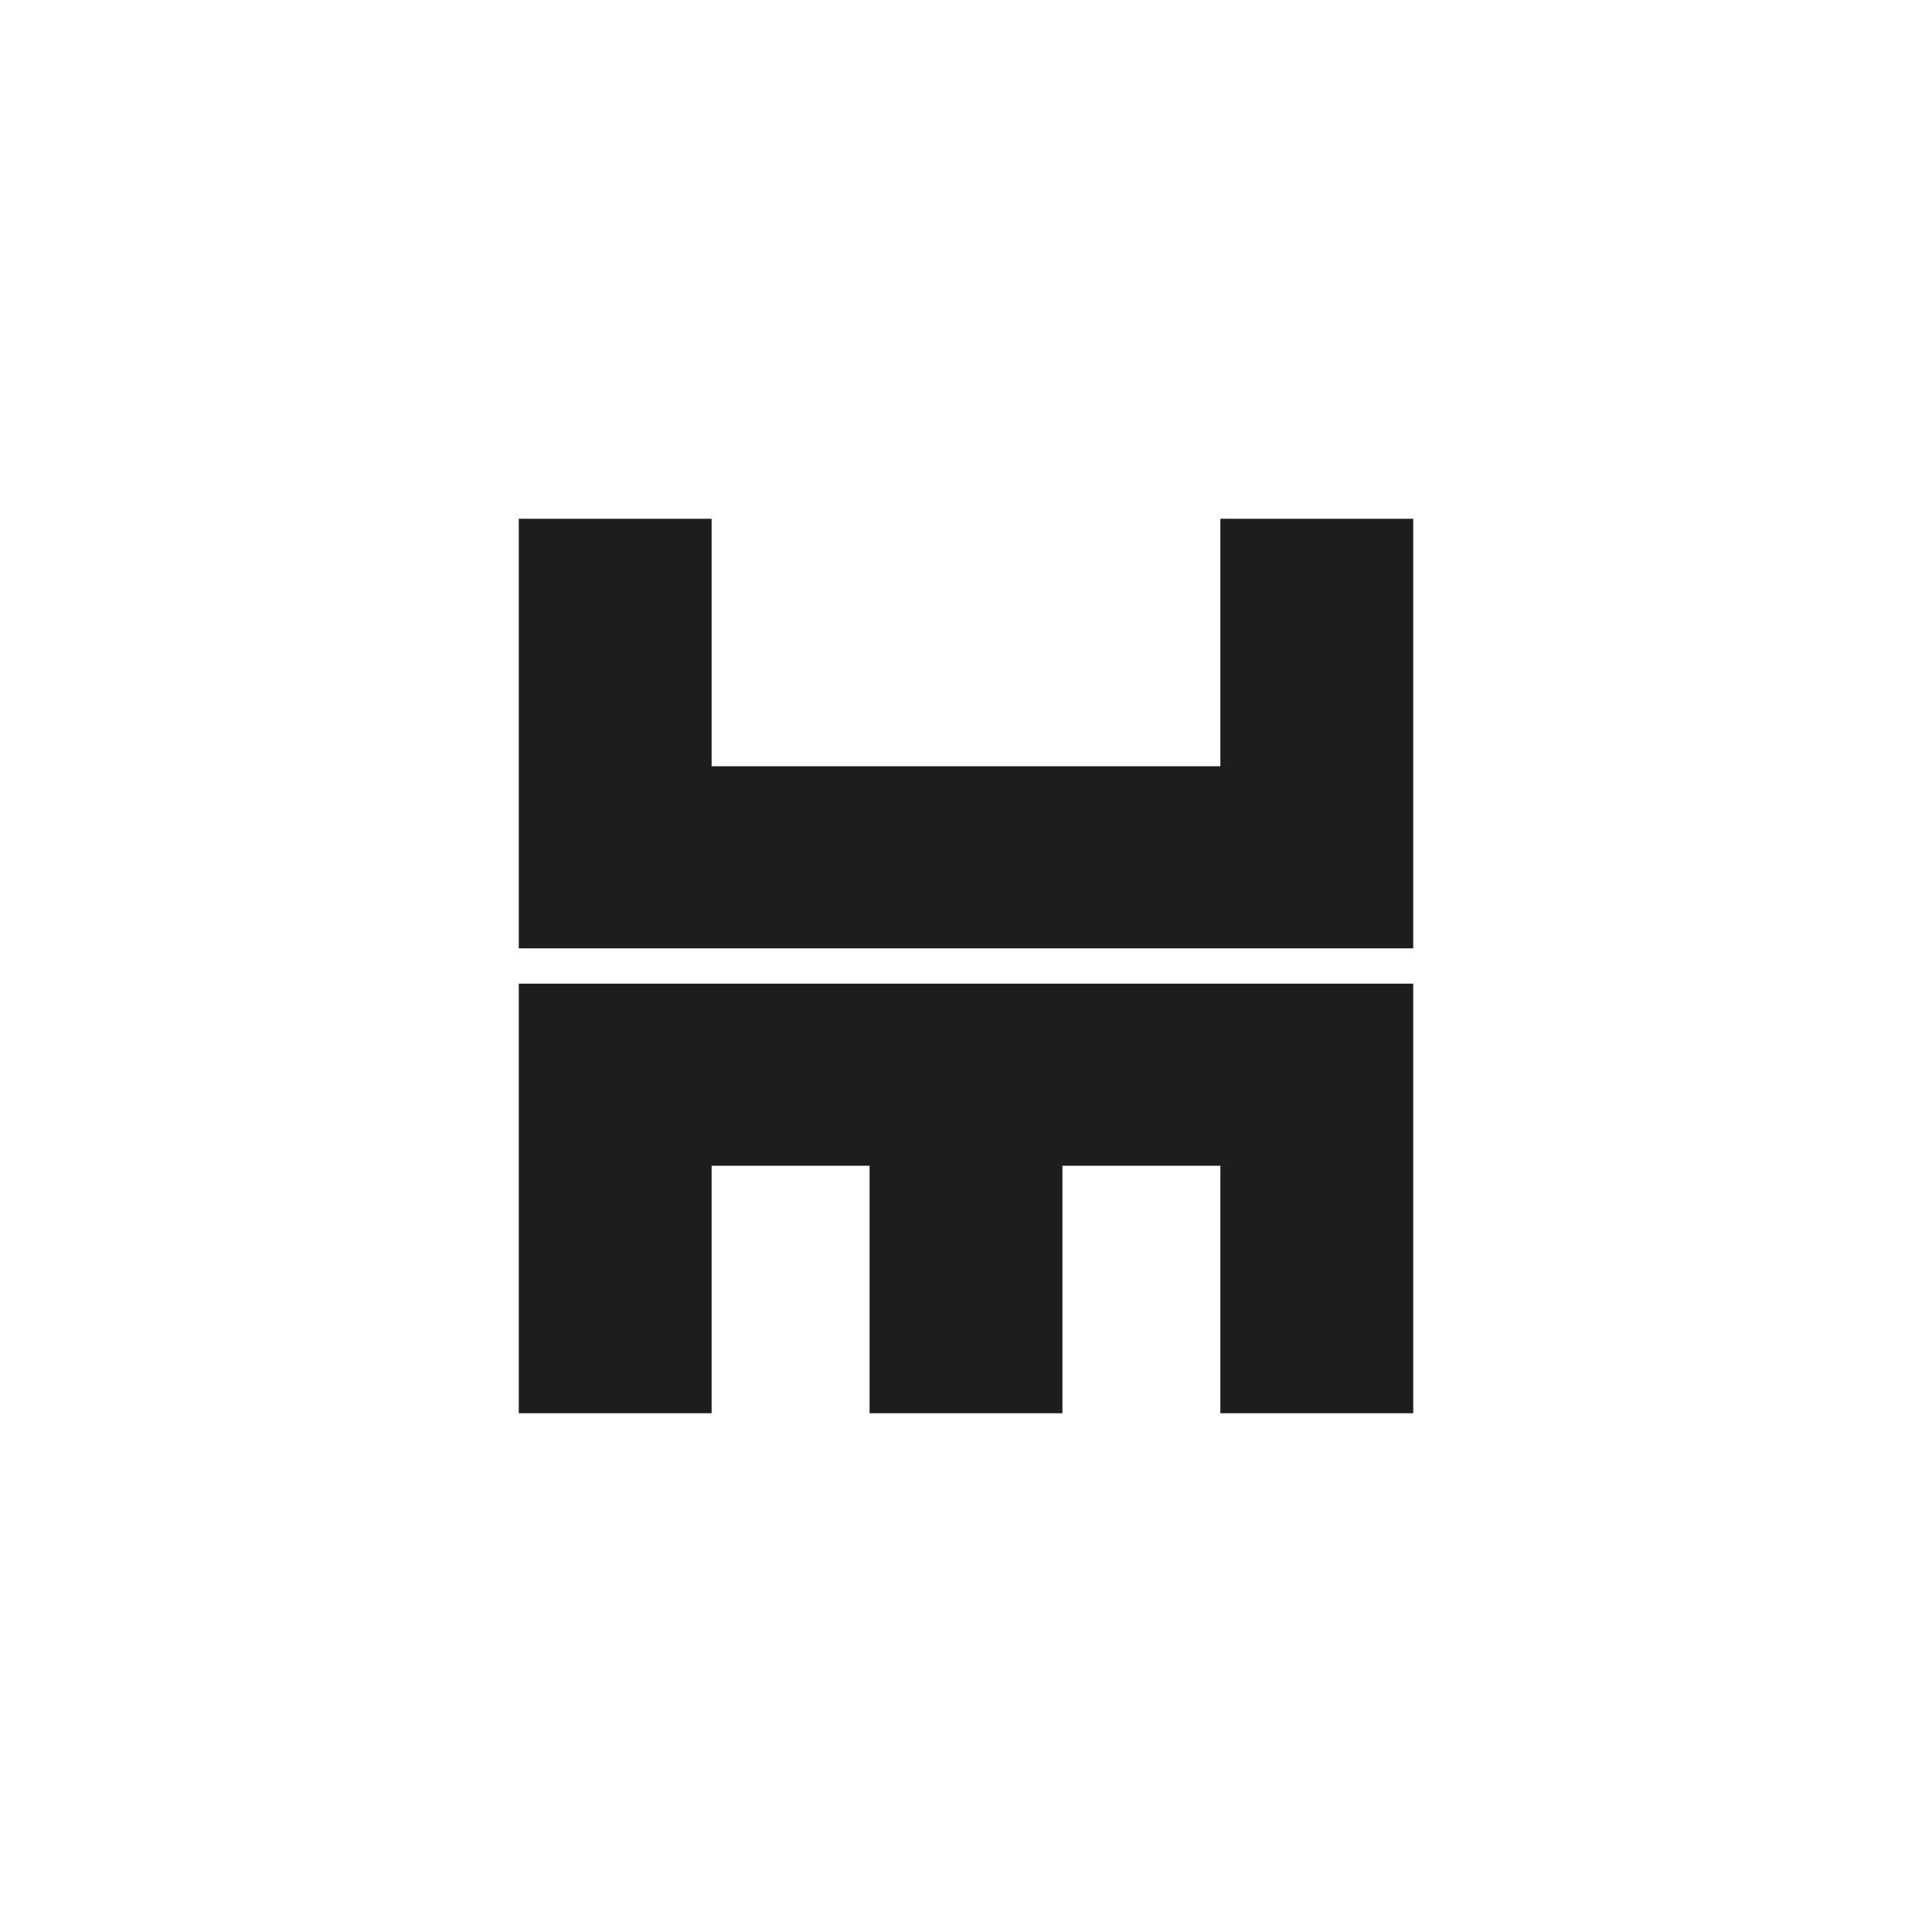 <?xml version="1.0" encoding="UTF-8"?>
<svg id="katman_1" data-name="katman 1" xmlns="http://www.w3.org/2000/svg" viewBox="0 0 1080 1080">
  <defs>
    <style>
      .cls-1 {
        fill: none;
      }

      .cls-1, .cls-2 {
        stroke-width: 0px;
      }

      .cls-2 {
        fill: #1d1d1b;
      }
    </style>
  </defs>
  <g>
    <polygon class="cls-2" points="790 549.87 790 790 682.2 790 682.2 651.66 593.9 651.66 593.9 790 486.1 790 486.1 651.66 397.8 651.66 397.8 790 290 790 290 549.87 790 549.87"/>
    <polygon class="cls-2" points="290 530.13 290 290 397.8 290 397.8 428.34 682.2 428.34 682.2 290 790 290 790 530.13 290 530.13"/>
  </g>
  <rect class="cls-1" width="1080" height="1080"/>
</svg>
